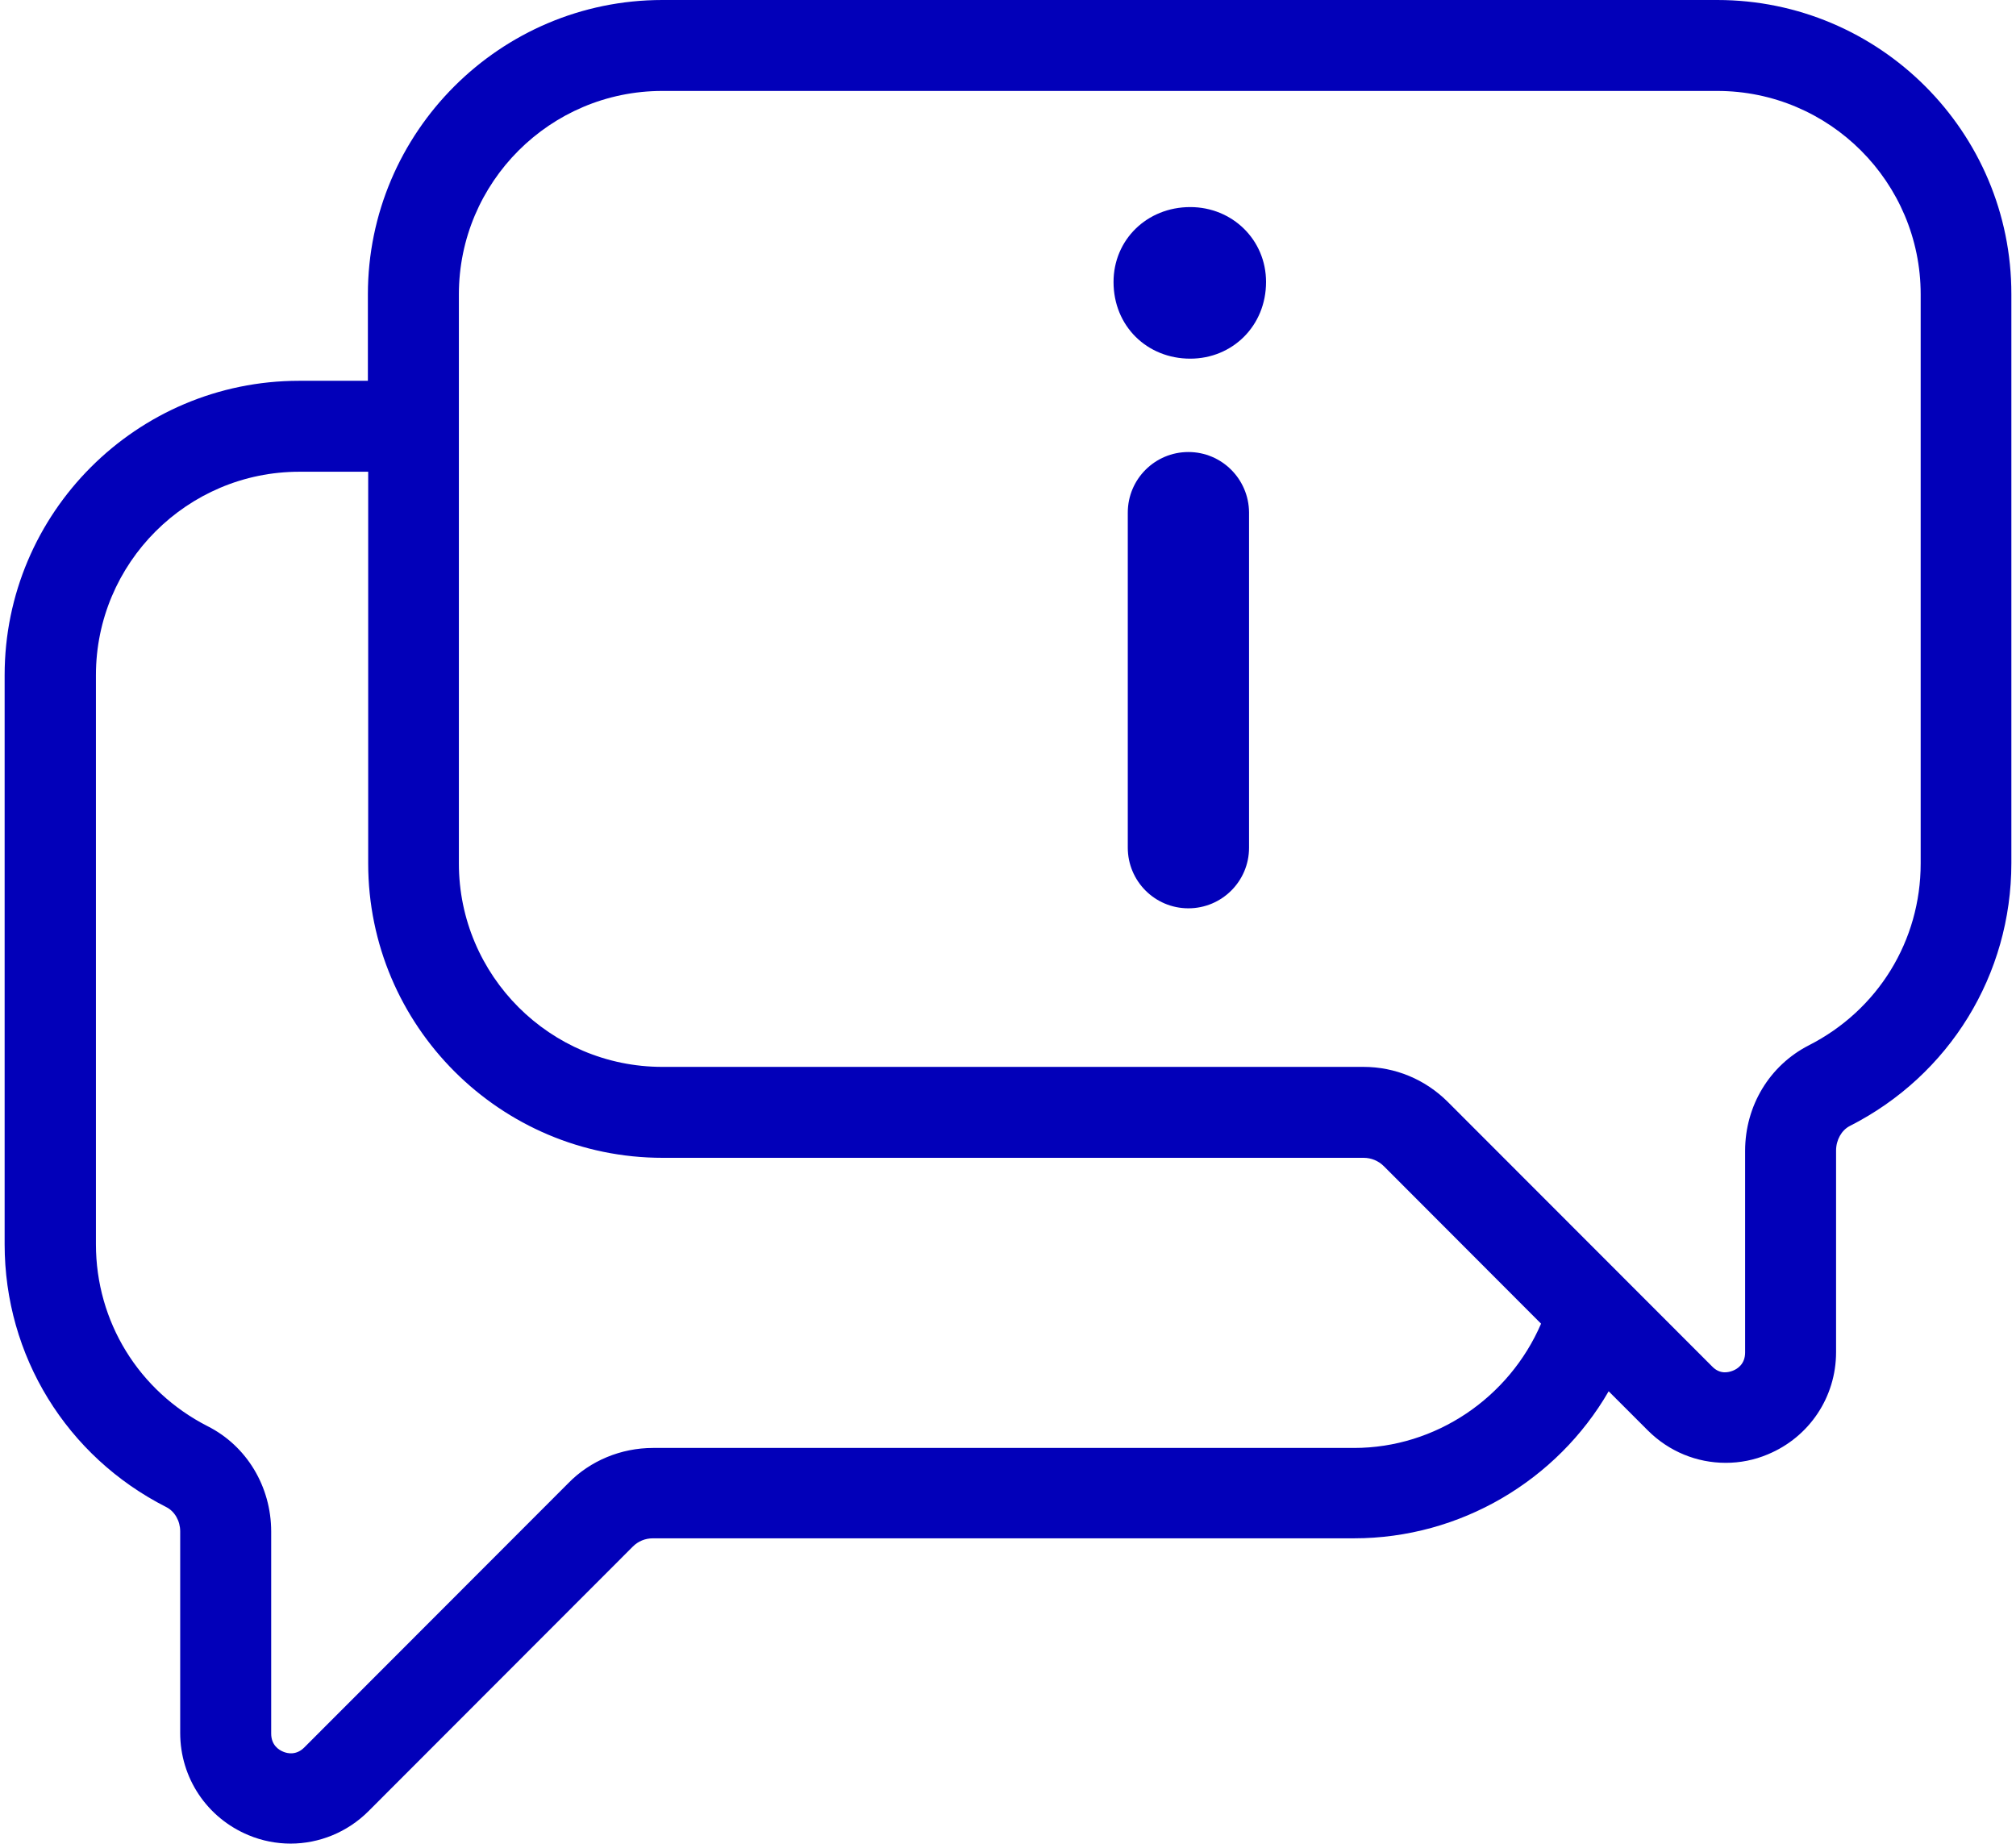 <svg width="60" height="55" viewBox="0 0 60 55" fill="none" xmlns="http://www.w3.org/2000/svg">
<path d="M51.108 0H19.712C14.884 0 10.949 3.935 10.949 8.763V11.335H8.901C4.064 11.335 0.138 15.269 0.138 20.097V37.036C0.138 40.357 1.979 43.353 4.948 44.86C5.201 44.987 5.363 45.275 5.363 45.582V51.583C5.363 52.919 6.157 54.11 7.394 54.625C7.8 54.796 8.233 54.877 8.648 54.877C9.496 54.877 10.336 54.543 10.967 53.912L18.837 46.033C18.99 45.88 19.198 45.79 19.432 45.79H40.297C43.464 45.79 46.343 44.066 47.877 41.413L49.041 42.577C49.673 43.209 50.503 43.543 51.361 43.543C51.785 43.543 52.209 43.462 52.615 43.29C53.851 42.776 54.645 41.584 54.645 40.249V34.248C54.645 33.932 54.808 33.643 55.052 33.517C58.021 32.01 59.862 29.013 59.862 25.692V8.763C59.871 3.926 55.936 0 51.108 0ZM40.297 43.1H19.432C18.485 43.1 17.564 43.48 16.915 44.147L9.054 52.017C8.82 52.251 8.558 52.197 8.432 52.143C8.296 52.089 8.071 51.944 8.071 51.602V45.591C8.071 44.247 7.34 43.037 6.176 42.451C4.127 41.404 2.855 39.337 2.855 37.036V20.097C2.855 16.758 5.571 14.042 8.91 14.042H10.958V25.701C10.958 30.538 14.893 34.464 19.721 34.464H40.586C40.811 34.464 41.028 34.554 41.19 34.717L45.865 39.401C44.917 41.602 42.733 43.1 40.297 43.1ZM57.163 25.701C57.163 28.003 55.891 30.069 53.833 31.116C52.669 31.712 51.938 32.912 51.938 34.257V40.258C51.938 40.601 51.713 40.745 51.577 40.799C51.442 40.853 51.189 40.917 50.955 40.673L43.094 32.804C42.417 32.127 41.524 31.757 40.577 31.757H19.712C16.373 31.757 13.657 29.041 13.657 25.701V8.763C13.657 5.424 16.373 2.707 19.712 2.707H51.108C54.447 2.707 57.163 5.424 57.163 8.763V25.701Z" fill="#0200B9"/>
<path d="M35.369 13.455C34.377 13.455 33.565 14.258 33.565 15.26V25.232C33.565 26.225 34.368 27.037 35.369 27.037C36.362 27.037 37.174 26.234 37.174 25.232V15.251C37.165 14.258 36.362 13.455 35.369 13.455Z" fill="#0200B9"/>
<path d="M35.424 6.164C34.133 6.164 33.141 7.139 33.141 8.393C33.141 9.711 34.142 10.676 35.424 10.676C36.678 10.676 37.68 9.702 37.68 8.393C37.68 7.139 36.678 6.164 35.424 6.164Z" fill="#0200B9"/>
</svg>
